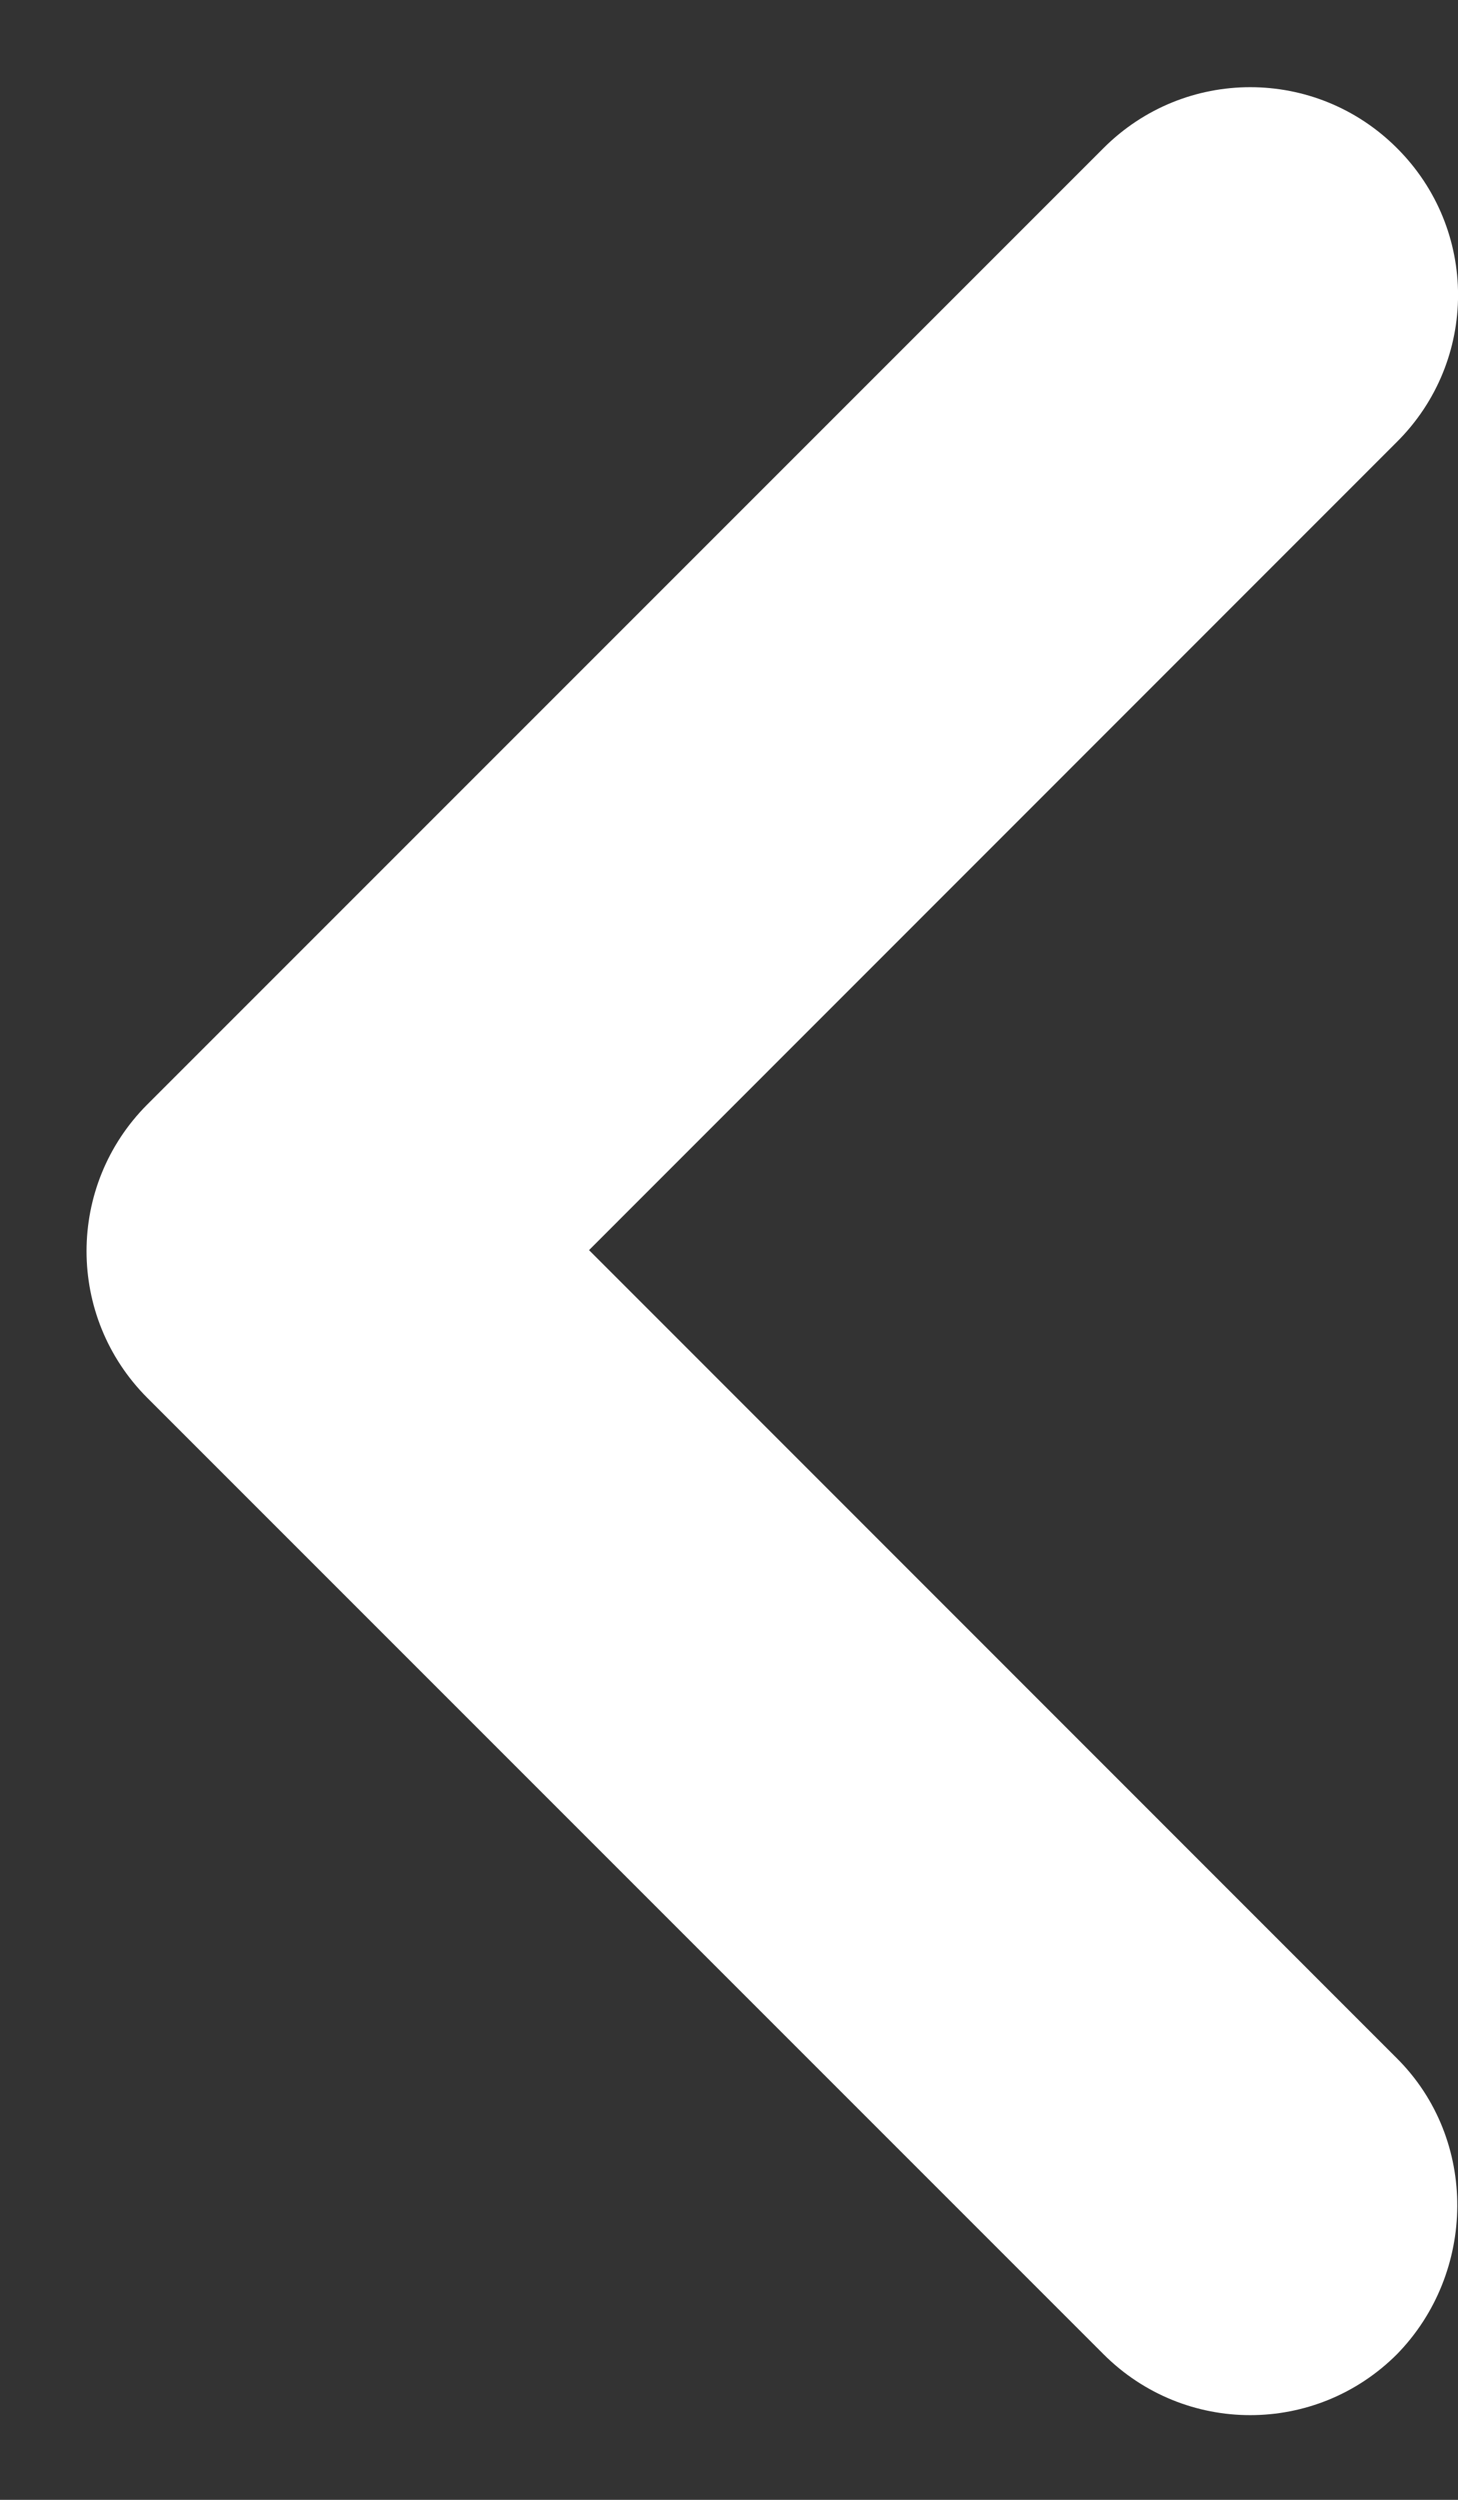 <svg width="7" height="12" viewBox="0 0 7 12" fill="none" xmlns="http://www.w3.org/2000/svg">
<rect x="0" y="0" width="7" height="12" fill="#333333" stroke="none"/>
<path fill-rule="evenodd" clip-rule="evenodd" d="M6.707 9.881L2.828 6.001L6.707 2.121C7.098 1.731 7.098 1.101 6.707 0.711C6.317 0.321 5.688 0.321 5.298 0.711L0.708 5.301C0.318 5.691 0.318 6.321 0.708 6.711L5.298 11.301C5.688 11.691 6.317 11.691 6.707 11.301C7.088 10.911 7.098 10.271 6.707 9.881Z" fill="white"/>
</svg>
